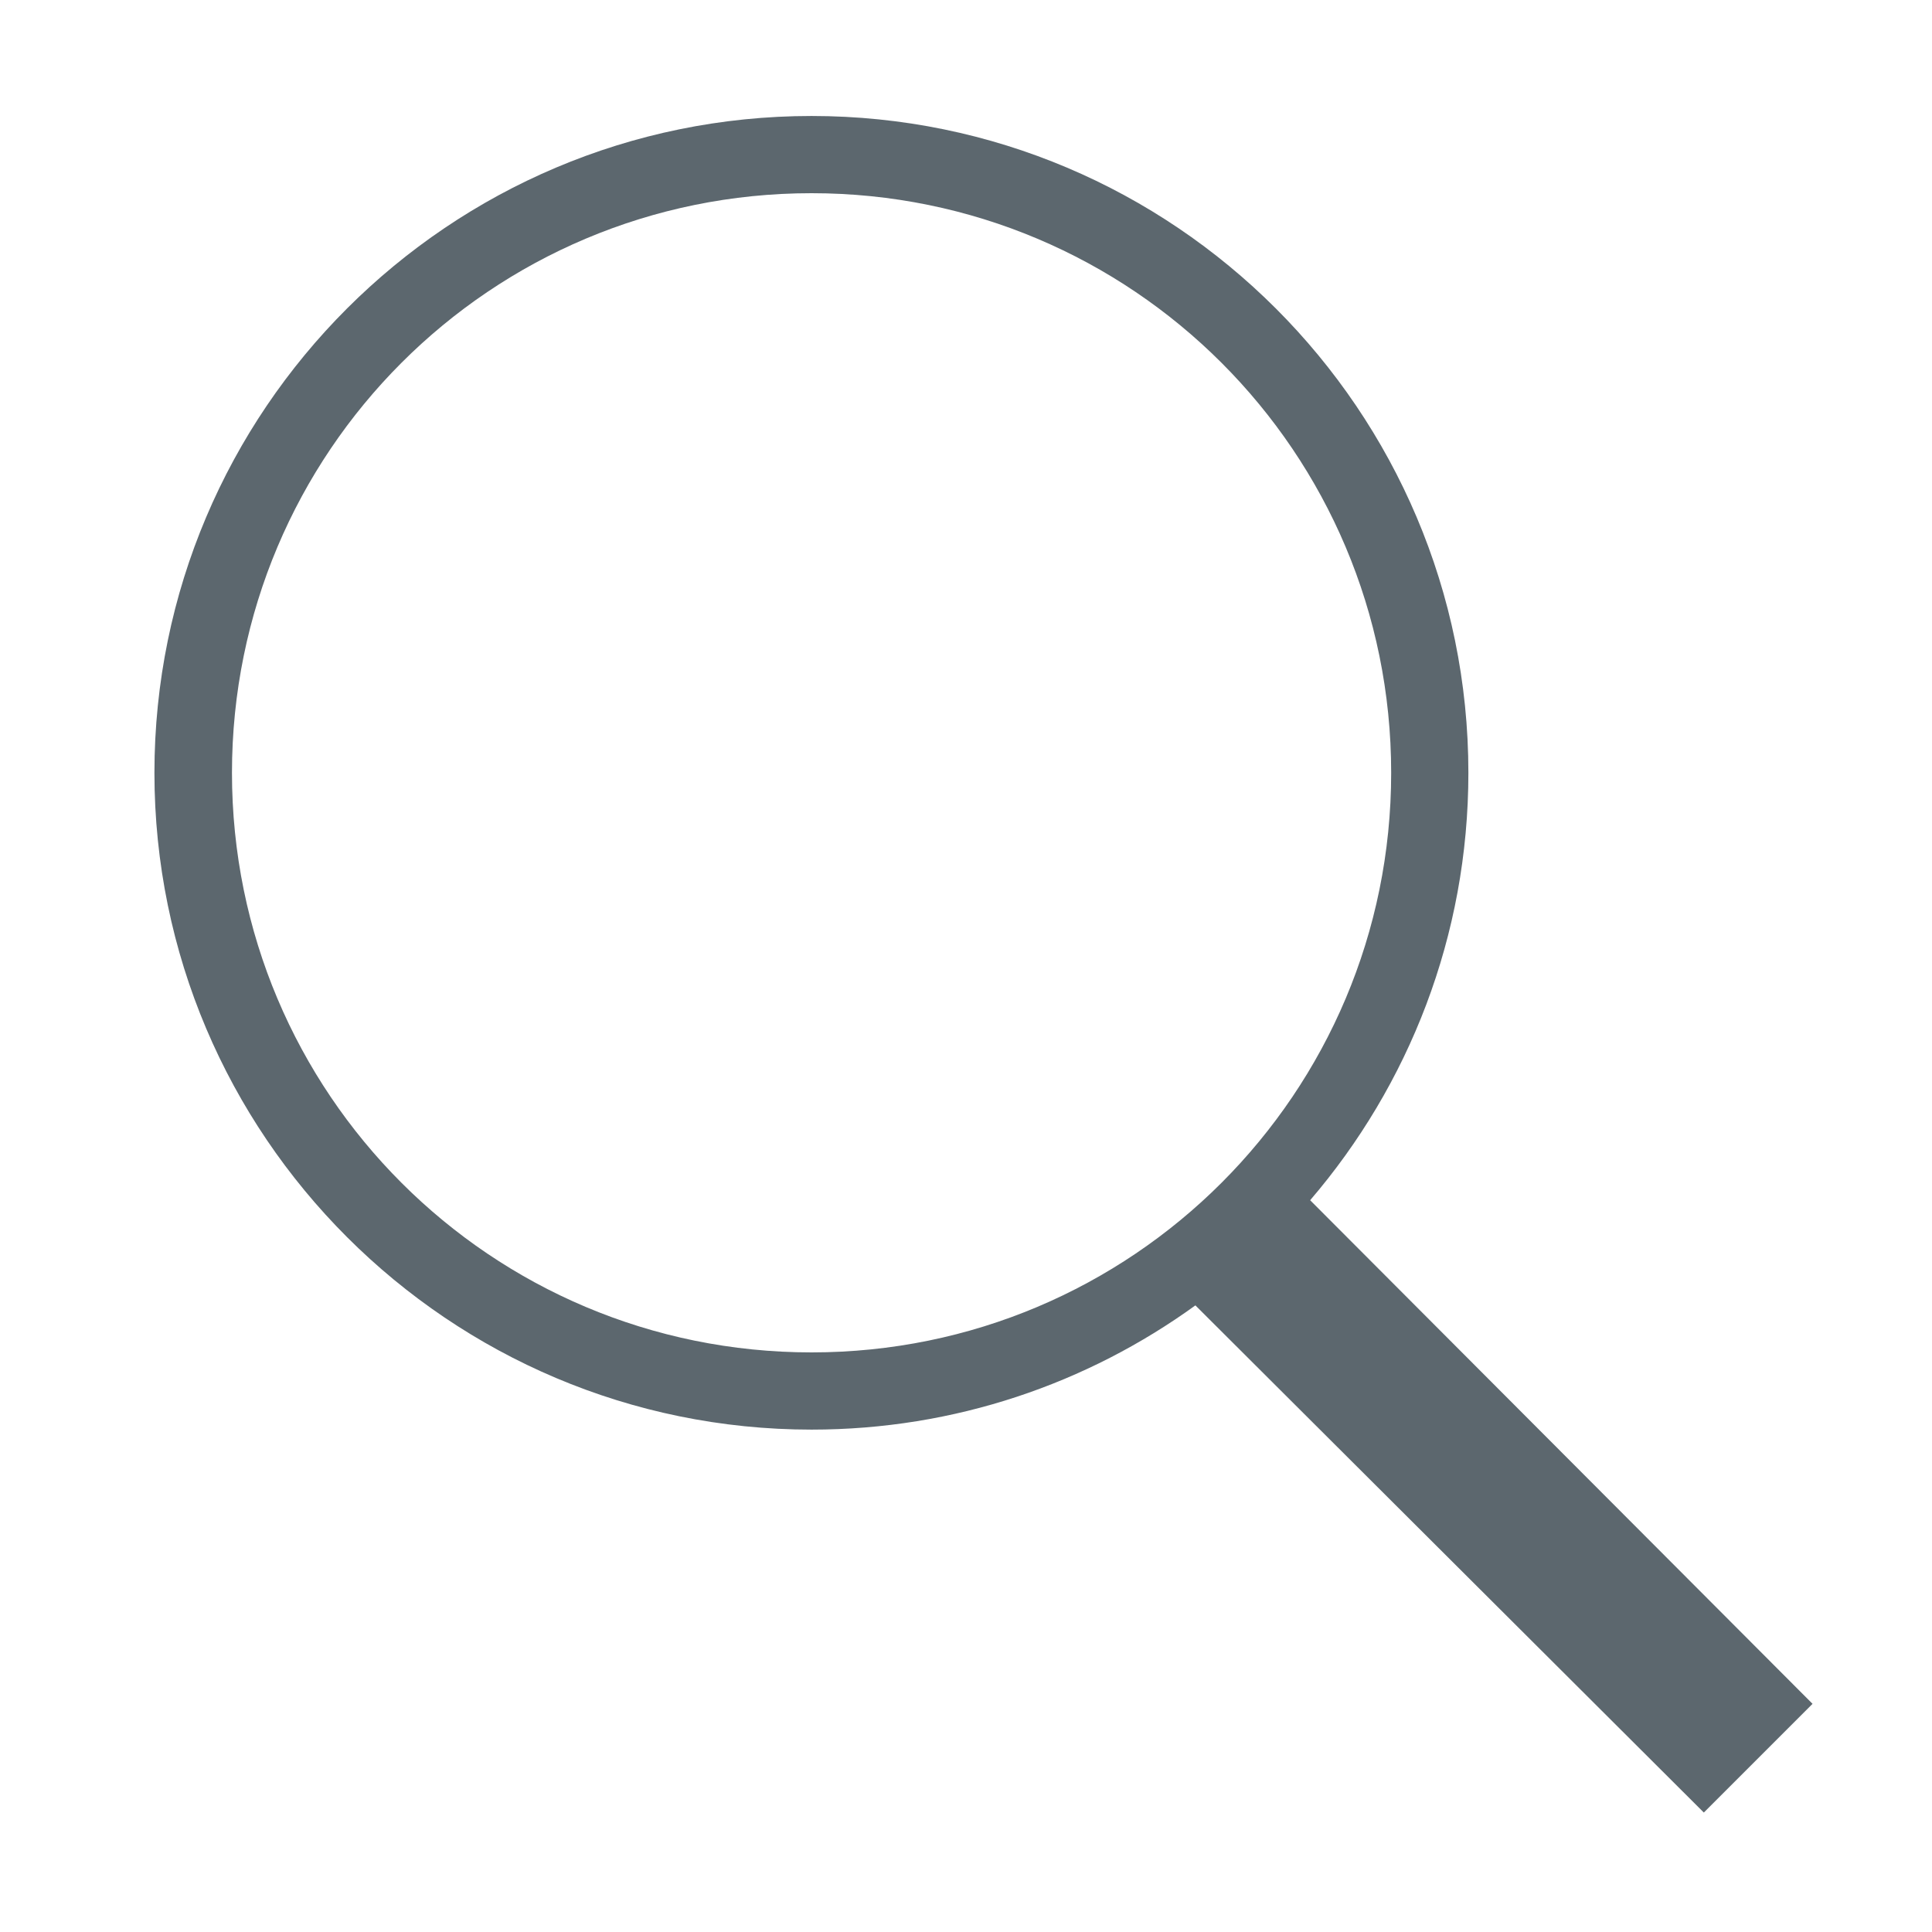 <?xml version="1.0" encoding="UTF-8"?>
<svg xmlns="http://www.w3.org/2000/svg" xmlns:xlink="http://www.w3.org/1999/xlink" viewBox="0 0 30 30" width="30px" height="30px">
<g id="surface2128815">
<path style=" stroke:none;fill-rule:nonzero;fill:rgb(36.078%,40.392%,43.137%);fill-opacity:1;" d="M 12.602 1.801 C 6.973 1.801 2.398 6.371 2.398 12 C 2.398 17.629 6.973 22.199 12.602 22.199 C 14.828 22.199 16.883 21.484 18.562 20.27 L 26.457 28.145 L 28.145 26.457 L 20.344 18.637 C 21.875 16.852 22.801 14.535 22.801 12 C 22.801 6.371 18.227 1.801 12.602 1.801 Z M 12.602 3 C 17.578 3 21.602 7.023 21.602 12 C 21.602 16.977 17.578 21 12.602 21 C 7.621 21 3.602 16.977 3.602 12 C 3.602 7.023 7.621 3 12.602 3 Z M 12.602 3 "/>
</g>
</svg>
